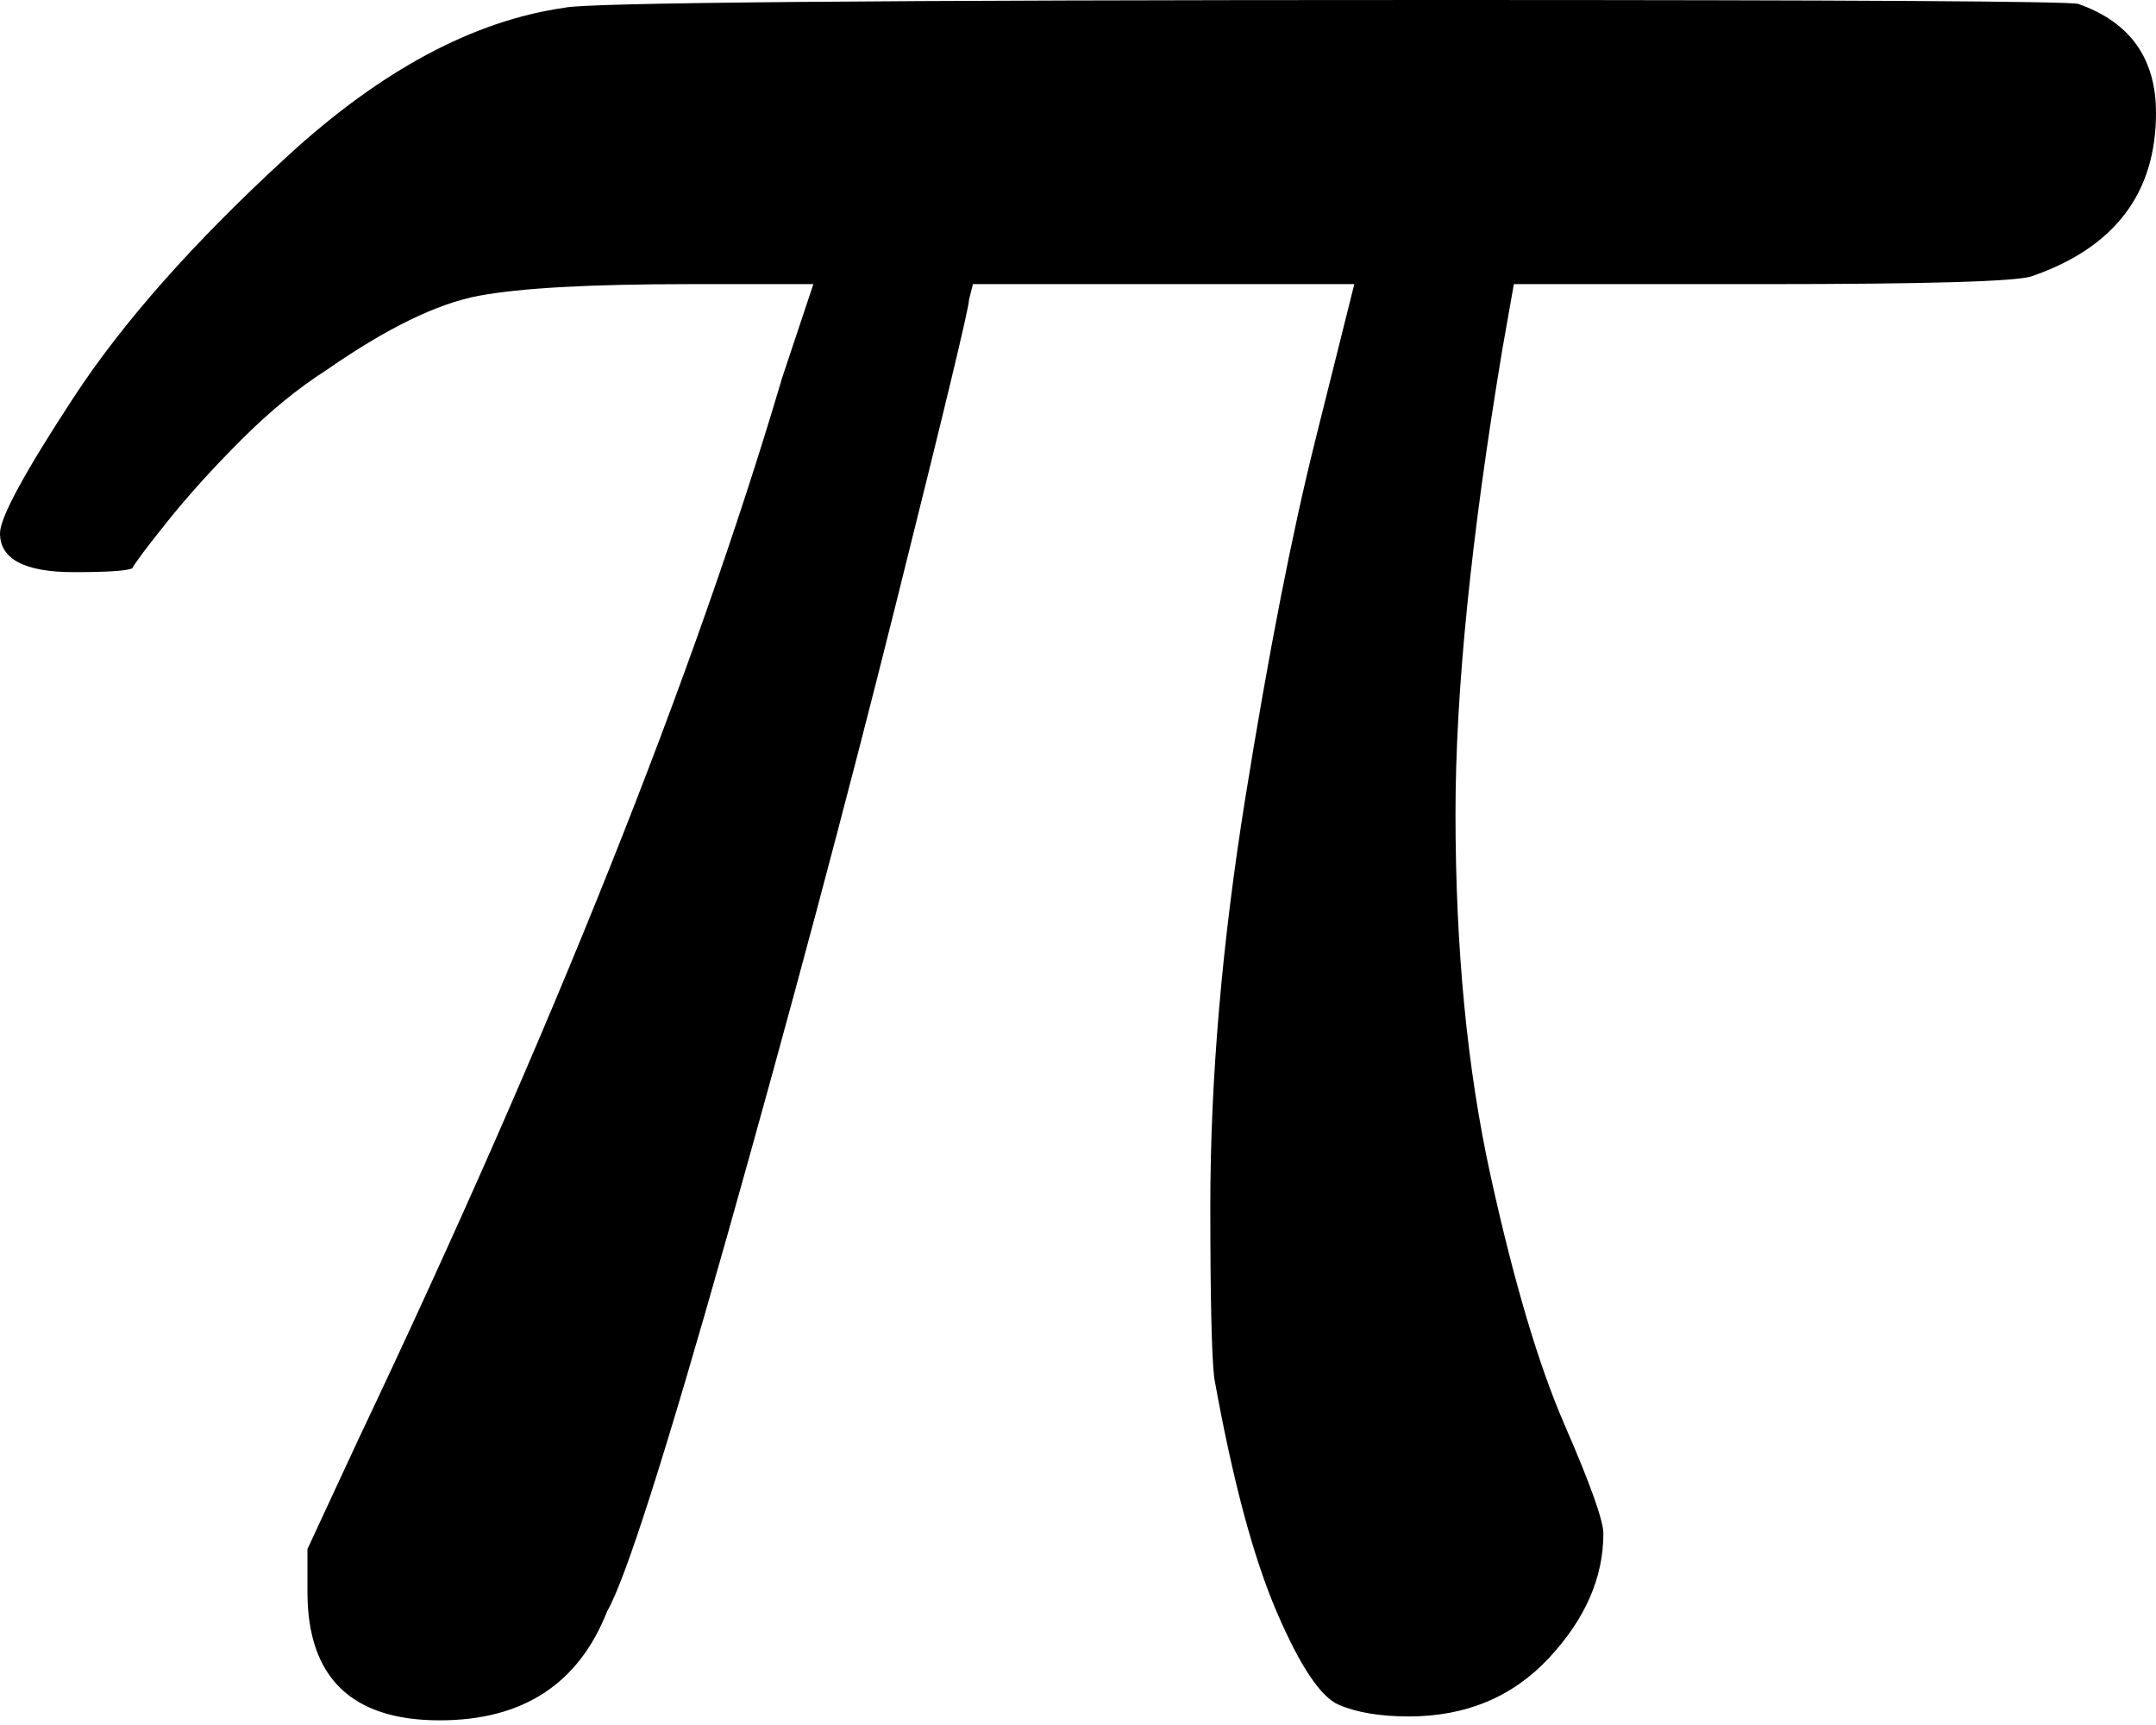 <svg width="200" height="160" viewBox="0 0 200 160" fill="none" xmlns="http://www.w3.org/2000/svg">
<path d="M40.794 159.567C32.611 159.567 28.52 155.596 28.52 147.653V143.682L33.213 133.574C51.264 95.547 64.38 62.696 72.563 35.018L75.451 26.354H63.899C54.753 26.354 48.255 26.715 44.404 27.437C40.553 28.159 35.86 30.445 30.325 34.296C27.677 35.981 25.03 38.147 22.383 40.794C19.735 43.442 17.449 45.969 15.524 48.376C13.598 50.782 12.515 52.226 12.274 52.708C11.793 52.948 9.988 53.069 6.859 53.069C2.286 53.069 0 51.865 0 49.459C0 48.014 2.286 43.803 6.859 36.823C11.432 29.844 18.05 22.383 26.715 14.44C35.379 6.498 43.923 1.925 52.347 0.722C54.031 0.241 81.107 5.42402e-06 133.574 5.42402e-06C172.082 5.42402e-06 191.817 0.12 192.78 0.361C197.593 2.046 200 5.415 200 10.469C200 17.93 196.149 22.984 188.448 25.632C187.004 26.113 178.7 26.354 163.538 26.354H140.433L139.35 32.491C136.462 49.819 135.018 64.14 135.018 75.451C135.018 87.966 136.101 99.158 138.267 109.025C140.433 118.893 142.72 126.594 145.126 132.13C147.533 137.665 148.736 141.035 148.736 142.238C148.736 146.33 147.052 150.181 143.682 153.791C140.313 157.401 135.981 159.206 130.686 159.206C128.039 159.206 125.872 158.845 124.188 158.123C122.503 157.401 120.578 154.513 118.412 149.458C116.245 144.404 114.32 137.184 112.635 127.798C112.395 125.632 112.274 120.337 112.274 111.913C112.274 100.12 113.357 87.485 115.523 74.007C117.69 60.529 119.856 49.459 122.022 40.794C124.188 32.13 125.391 27.317 125.632 26.354H90.253L89.892 27.798C89.892 28.52 87.605 38.026 83.032 56.318C78.46 74.609 73.285 93.983 67.509 114.44C61.733 134.898 58.002 146.57 56.318 149.458C53.67 156.197 48.496 159.567 40.794 159.567Z" fill="black"/>
</svg>
